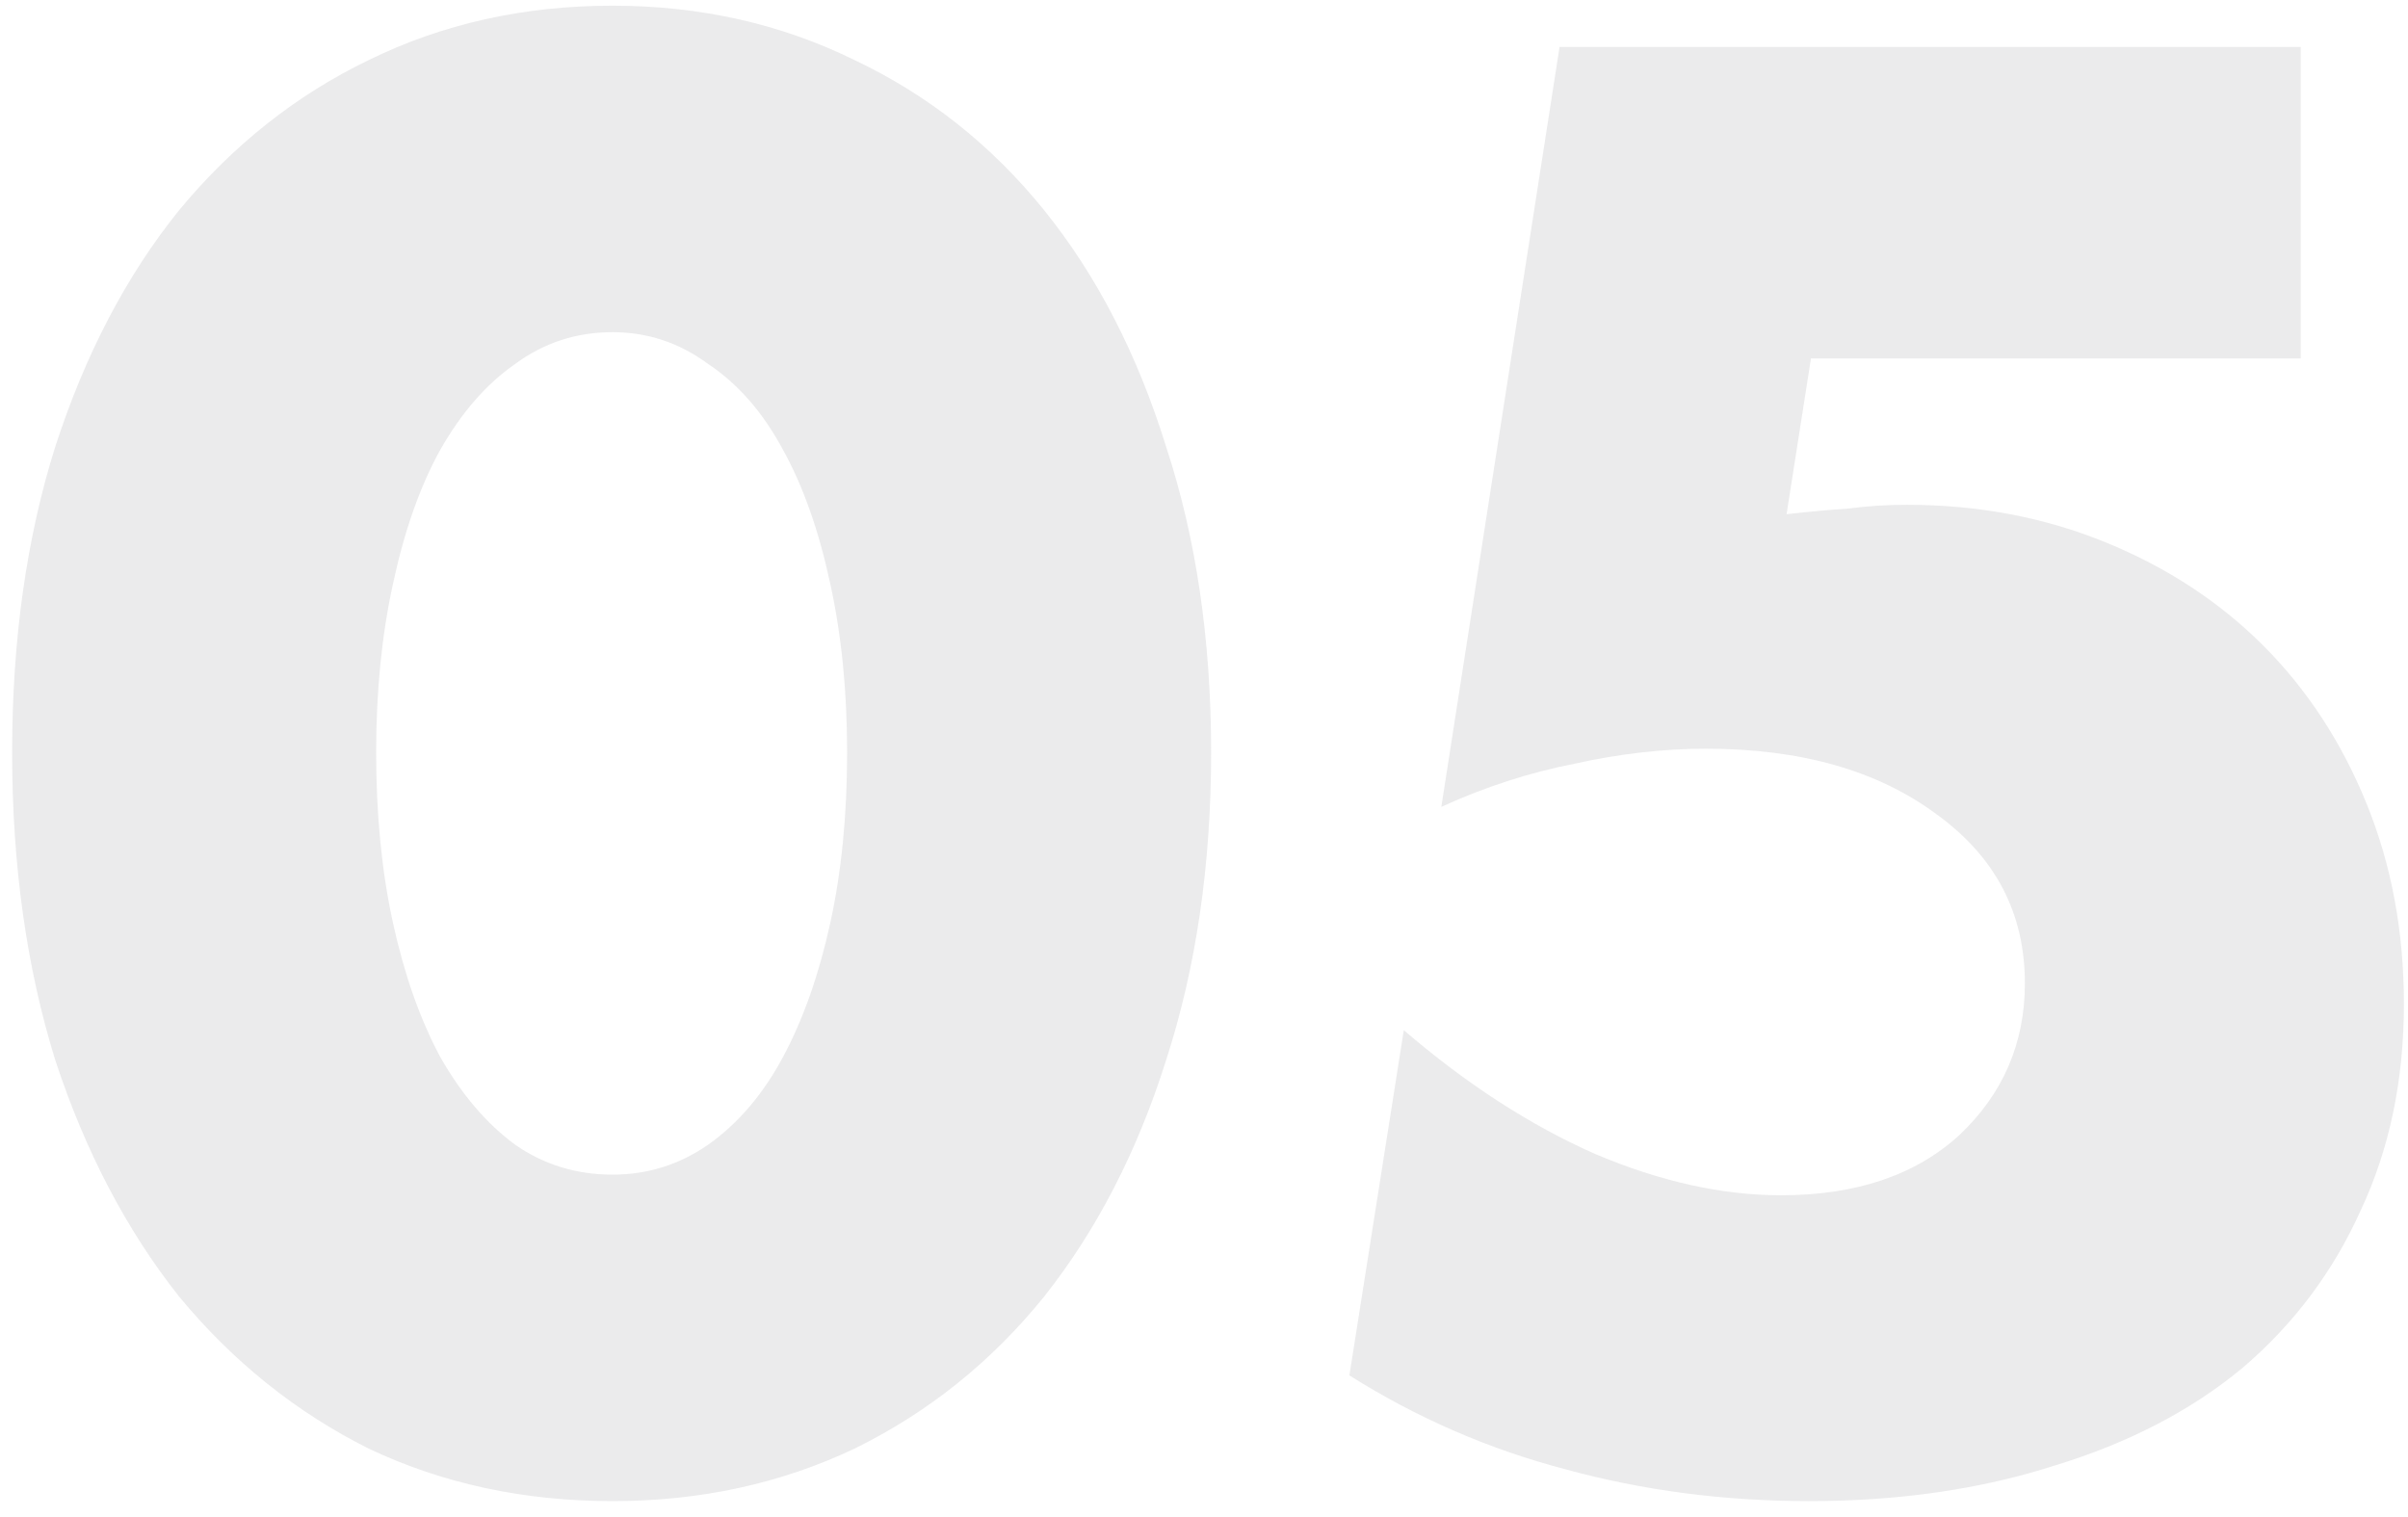 <?xml version="1.0" encoding="UTF-8"?> <svg xmlns="http://www.w3.org/2000/svg" width="154" height="97" viewBox="0 0 154 97" fill="none"> <path d="M24.056 48.124C24.056 52.124 24.416 55.764 25.136 59.044C25.856 62.324 26.856 65.164 28.136 67.564C29.496 69.964 31.096 71.844 32.936 73.204C34.776 74.484 36.856 75.124 39.176 75.124C41.416 75.124 43.456 74.484 45.296 73.204C47.216 71.844 48.816 69.964 50.096 67.564C51.376 65.164 52.376 62.324 53.096 59.044C53.816 55.764 54.176 52.124 54.176 48.124C54.176 44.204 53.816 40.604 53.096 37.324C52.376 33.964 51.376 31.124 50.096 28.804C48.816 26.404 47.216 24.564 45.296 23.284C43.456 21.924 41.416 21.244 39.176 21.244C36.856 21.244 34.776 21.924 32.936 23.284C31.096 24.564 29.496 26.404 28.136 28.804C26.856 31.124 25.856 33.964 25.136 37.324C24.416 40.604 24.056 44.204 24.056 48.124ZM0.776 48.124C0.776 40.924 1.696 34.404 3.536 28.564C5.456 22.644 8.096 17.604 11.456 13.444C14.896 9.284 18.936 6.084 23.576 3.844C28.296 1.524 33.496 0.364 39.176 0.364C44.776 0.364 49.936 1.524 54.656 3.844C59.376 6.084 63.416 9.284 66.776 13.444C70.136 17.604 72.736 22.644 74.576 28.564C76.496 34.404 77.456 40.924 77.456 48.124C77.456 55.324 76.496 61.884 74.576 67.804C72.736 73.644 70.136 78.684 66.776 82.924C63.416 87.084 59.376 90.324 54.656 92.644C49.936 94.884 44.776 96.004 39.176 96.004C33.496 96.004 28.296 94.884 23.576 92.644C18.936 90.324 14.896 87.084 11.456 82.924C8.096 78.684 5.456 73.644 3.536 67.804C1.696 61.884 0.776 55.324 0.776 48.124ZM147.138 22.924H115.818L114.258 32.884C115.698 32.724 117.018 32.604 118.218 32.524C119.418 32.364 120.658 32.284 121.938 32.284C126.498 32.284 130.738 33.084 134.658 34.684C138.578 36.284 141.938 38.484 144.738 41.284C147.538 44.084 149.738 47.444 151.338 51.364C152.938 55.284 153.738 59.564 153.738 64.204C153.738 69.084 152.818 73.484 150.978 77.404C149.218 81.324 146.698 84.684 143.418 87.484C140.138 90.204 136.138 92.284 131.418 93.724C126.698 95.244 121.458 96.004 115.698 96.004C110.258 96.004 105.058 95.324 100.098 93.964C95.219 92.684 90.618 90.684 86.299 87.964L89.778 65.884C93.778 69.324 97.859 71.964 102.018 73.804C106.178 75.564 110.138 76.444 113.898 76.444C118.698 76.444 122.498 75.164 125.298 72.604C128.098 69.964 129.498 66.724 129.498 62.884C129.498 58.404 127.618 54.804 123.858 52.084C120.098 49.284 115.178 47.884 109.098 47.884C106.378 47.884 103.578 48.204 100.698 48.844C97.819 49.404 94.978 50.324 92.178 51.604L99.739 3.004H147.138V22.924Z" fill="#7B7E7F" fill-opacity="0.15"></path> </svg> 
